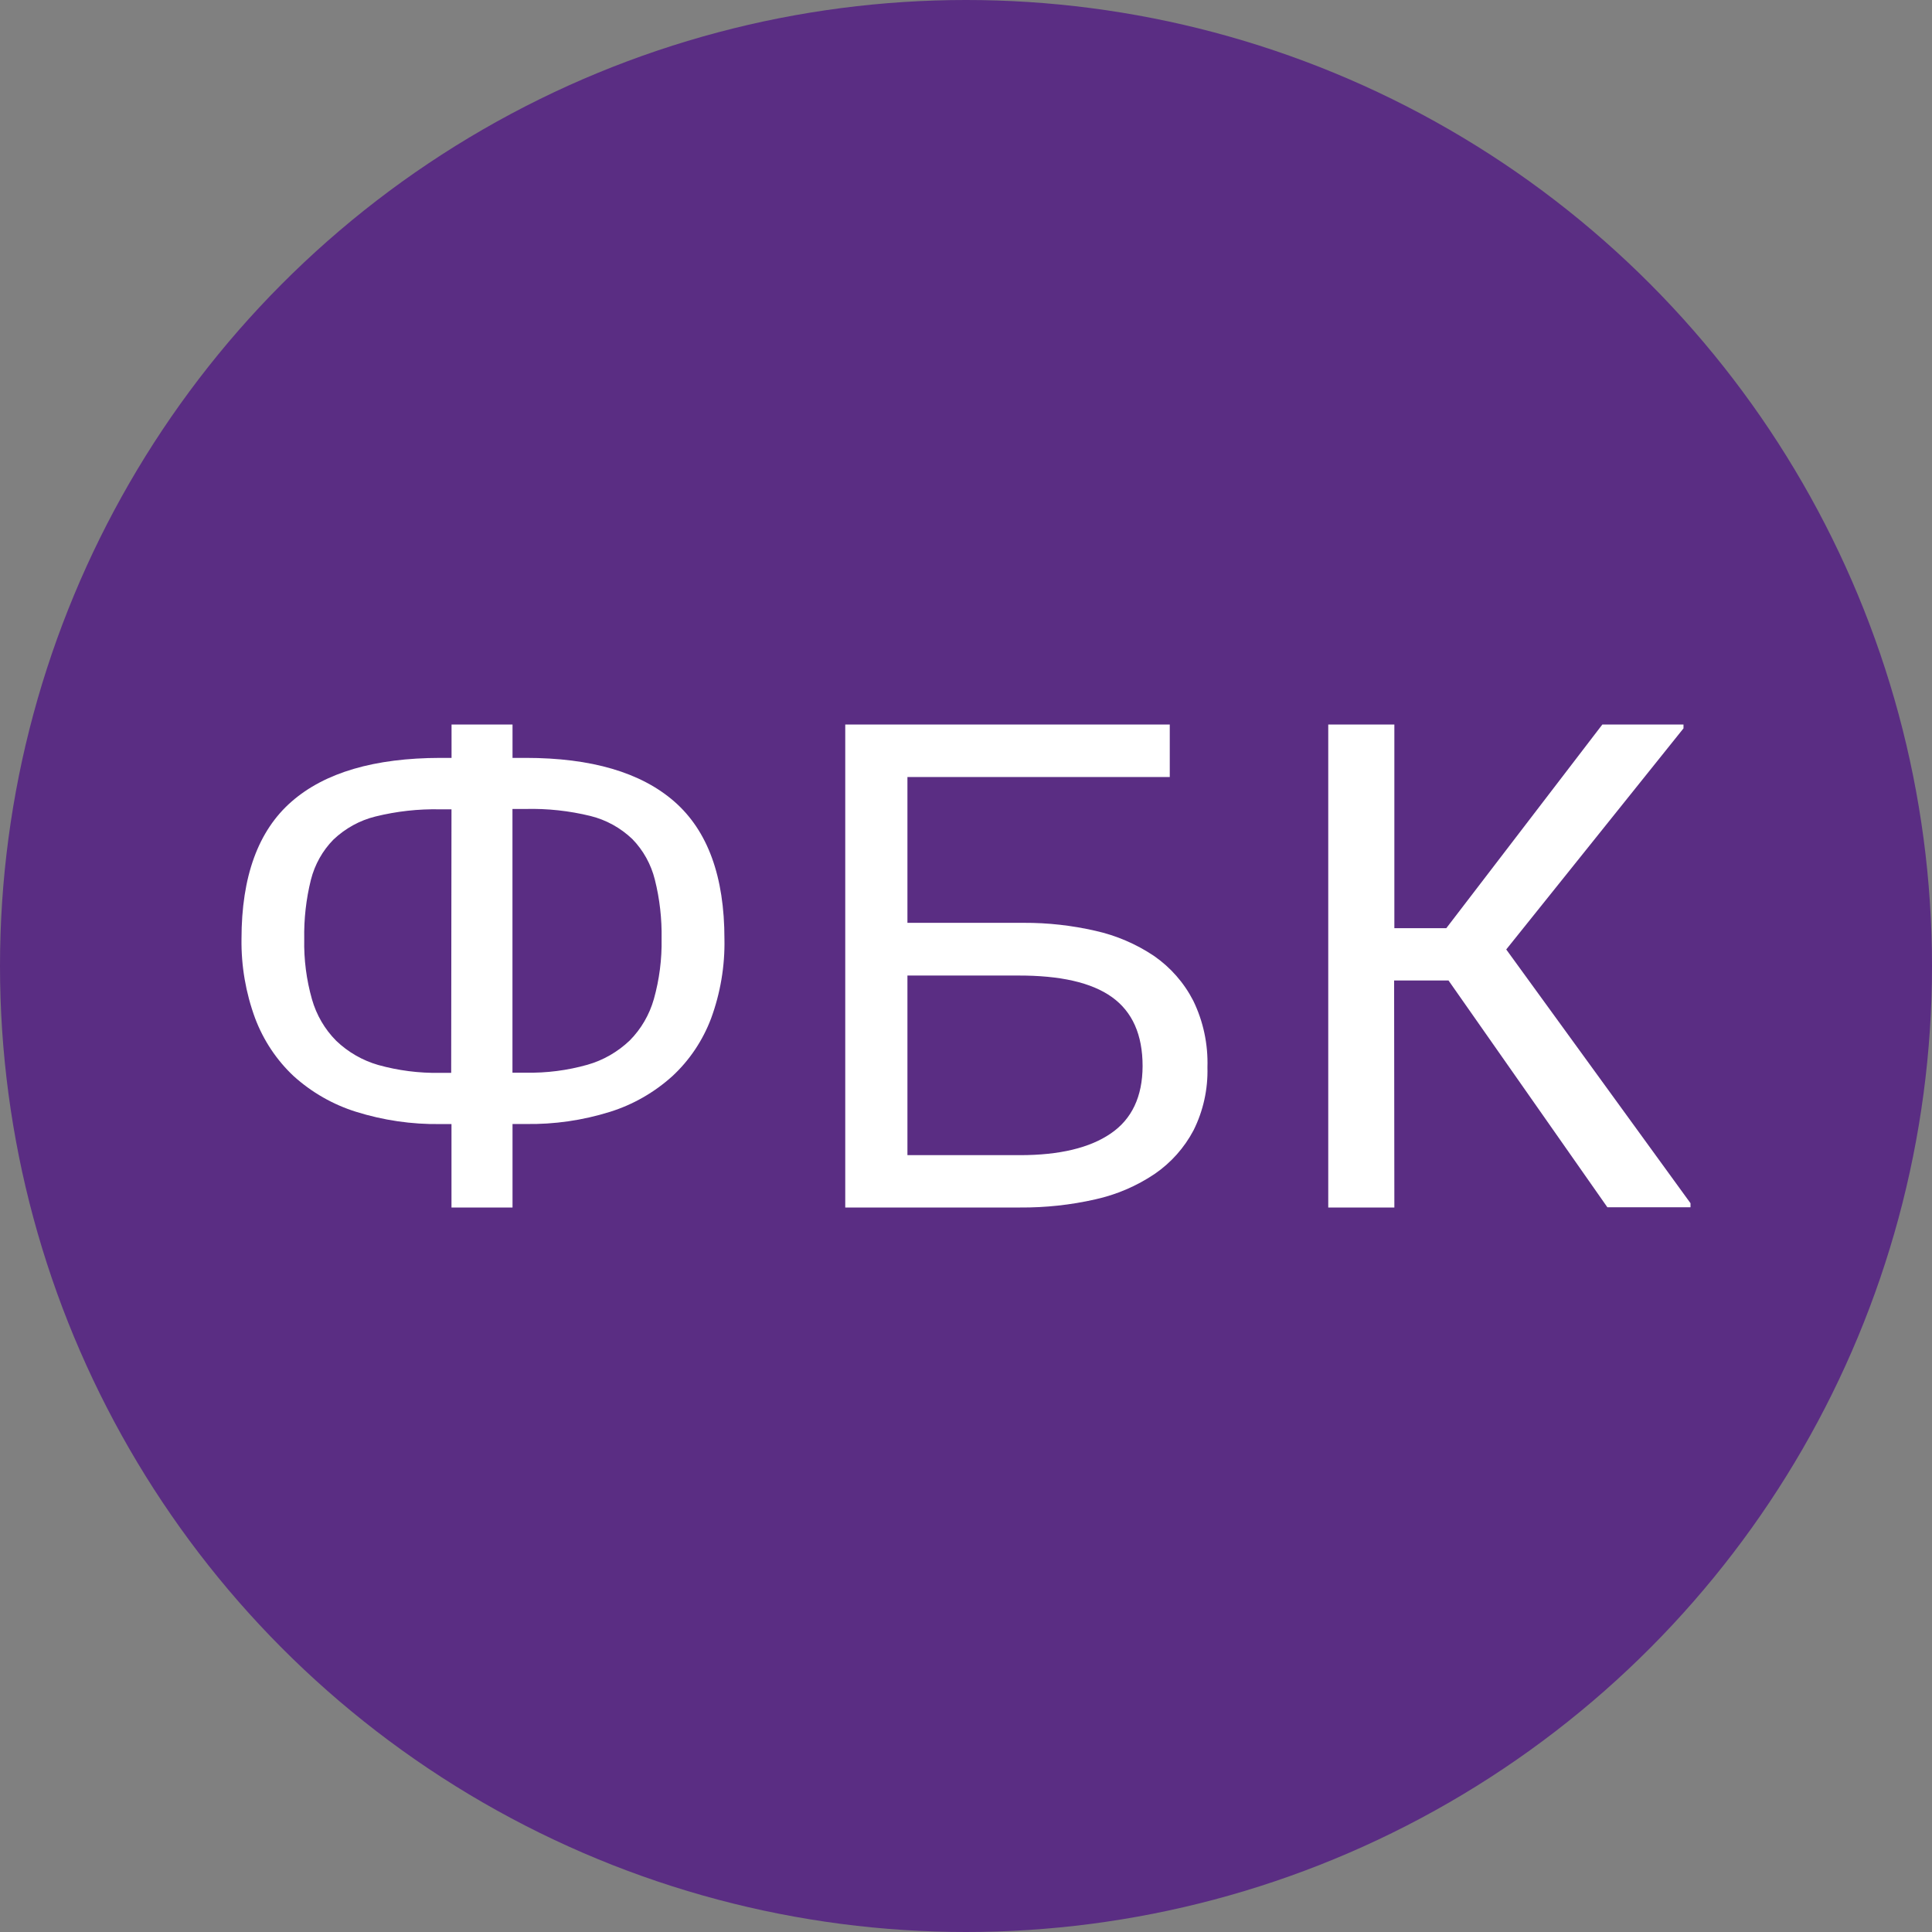 <svg width="32" height="32" viewBox="0 0 32 32" fill="none" xmlns="http://www.w3.org/2000/svg">
<rect x="0" y="0" width="32" height="32" fill="#808080" stroke="none"/>
<g clip-path="url(#clip0_207_4094)">
<circle cx="16" cy="16" r="16" fill="#5A2D83"/>
<path d="M7.478 18.618H7.292C6.819 18.625 6.348 18.556 5.895 18.414C5.515 18.295 5.163 18.094 4.864 17.824C4.582 17.56 4.364 17.232 4.226 16.867C4.071 16.447 3.994 16.001 4 15.552C4 14.518 4.276 13.76 4.828 13.278C5.379 12.796 6.201 12.555 7.293 12.553H7.479V12H8.489V12.553H8.707C9.796 12.553 10.617 12.794 11.17 13.277C11.723 13.761 11.999 14.519 11.999 15.552C12.008 16.001 11.932 16.448 11.778 16.868C11.64 17.234 11.42 17.562 11.136 17.825C10.836 18.095 10.484 18.297 10.102 18.416C9.65 18.557 9.179 18.625 8.706 18.617H8.489V20H7.478V18.618ZM7.478 13.405H7.292C6.93 13.397 6.57 13.437 6.218 13.524C5.958 13.588 5.719 13.72 5.522 13.907C5.343 14.089 5.214 14.319 5.15 14.57C5.07 14.891 5.033 15.222 5.039 15.554C5.032 15.891 5.075 16.227 5.167 16.551C5.241 16.811 5.379 17.048 5.568 17.238C5.765 17.427 6.004 17.564 6.263 17.639C6.596 17.732 6.941 17.776 7.287 17.77H7.473L7.478 13.405ZM8.488 17.767H8.705C9.051 17.774 9.396 17.73 9.729 17.636C9.99 17.562 10.23 17.424 10.429 17.235C10.618 17.045 10.756 16.808 10.83 16.548C10.921 16.224 10.964 15.889 10.958 15.552C10.964 15.22 10.927 14.889 10.846 14.568C10.783 14.315 10.654 14.083 10.474 13.898C10.278 13.711 10.039 13.579 9.779 13.515C9.427 13.429 9.066 13.39 8.705 13.399H8.488V17.767Z" fill="white"/>
<path d="M15.03 15.285H16.957C17.356 15.283 17.754 15.328 18.143 15.417C18.489 15.494 18.817 15.635 19.112 15.832C19.387 16.022 19.611 16.277 19.764 16.575C19.931 16.918 20.011 17.297 19.999 17.679C20.009 18.04 19.93 18.398 19.769 18.721C19.616 19.011 19.395 19.259 19.125 19.444C18.826 19.645 18.494 19.787 18.143 19.865C17.734 19.958 17.316 20.003 16.896 20H14V12H19.375V12.87H15.03V15.285ZM15.03 19.133H16.894C17.548 19.133 18.05 19.013 18.398 18.774C18.747 18.536 18.923 18.164 18.925 17.659C18.925 17.138 18.756 16.758 18.417 16.515C18.079 16.273 17.559 16.155 16.851 16.158H15.03V19.133Z" fill="white"/>
<path d="M23.095 20H22V12H23.095V15.374H23.955L26.54 12H27.884V12.064L24.948 15.726L28 19.929V19.996H26.623L23.992 16.24H23.091L23.095 20Z" fill="white"/>
</g>
<defs>
<clipPath id="clip0_207_4094">
<rect width="32" height="32" fill="white"/>
</clipPath>
</defs>
</svg>
